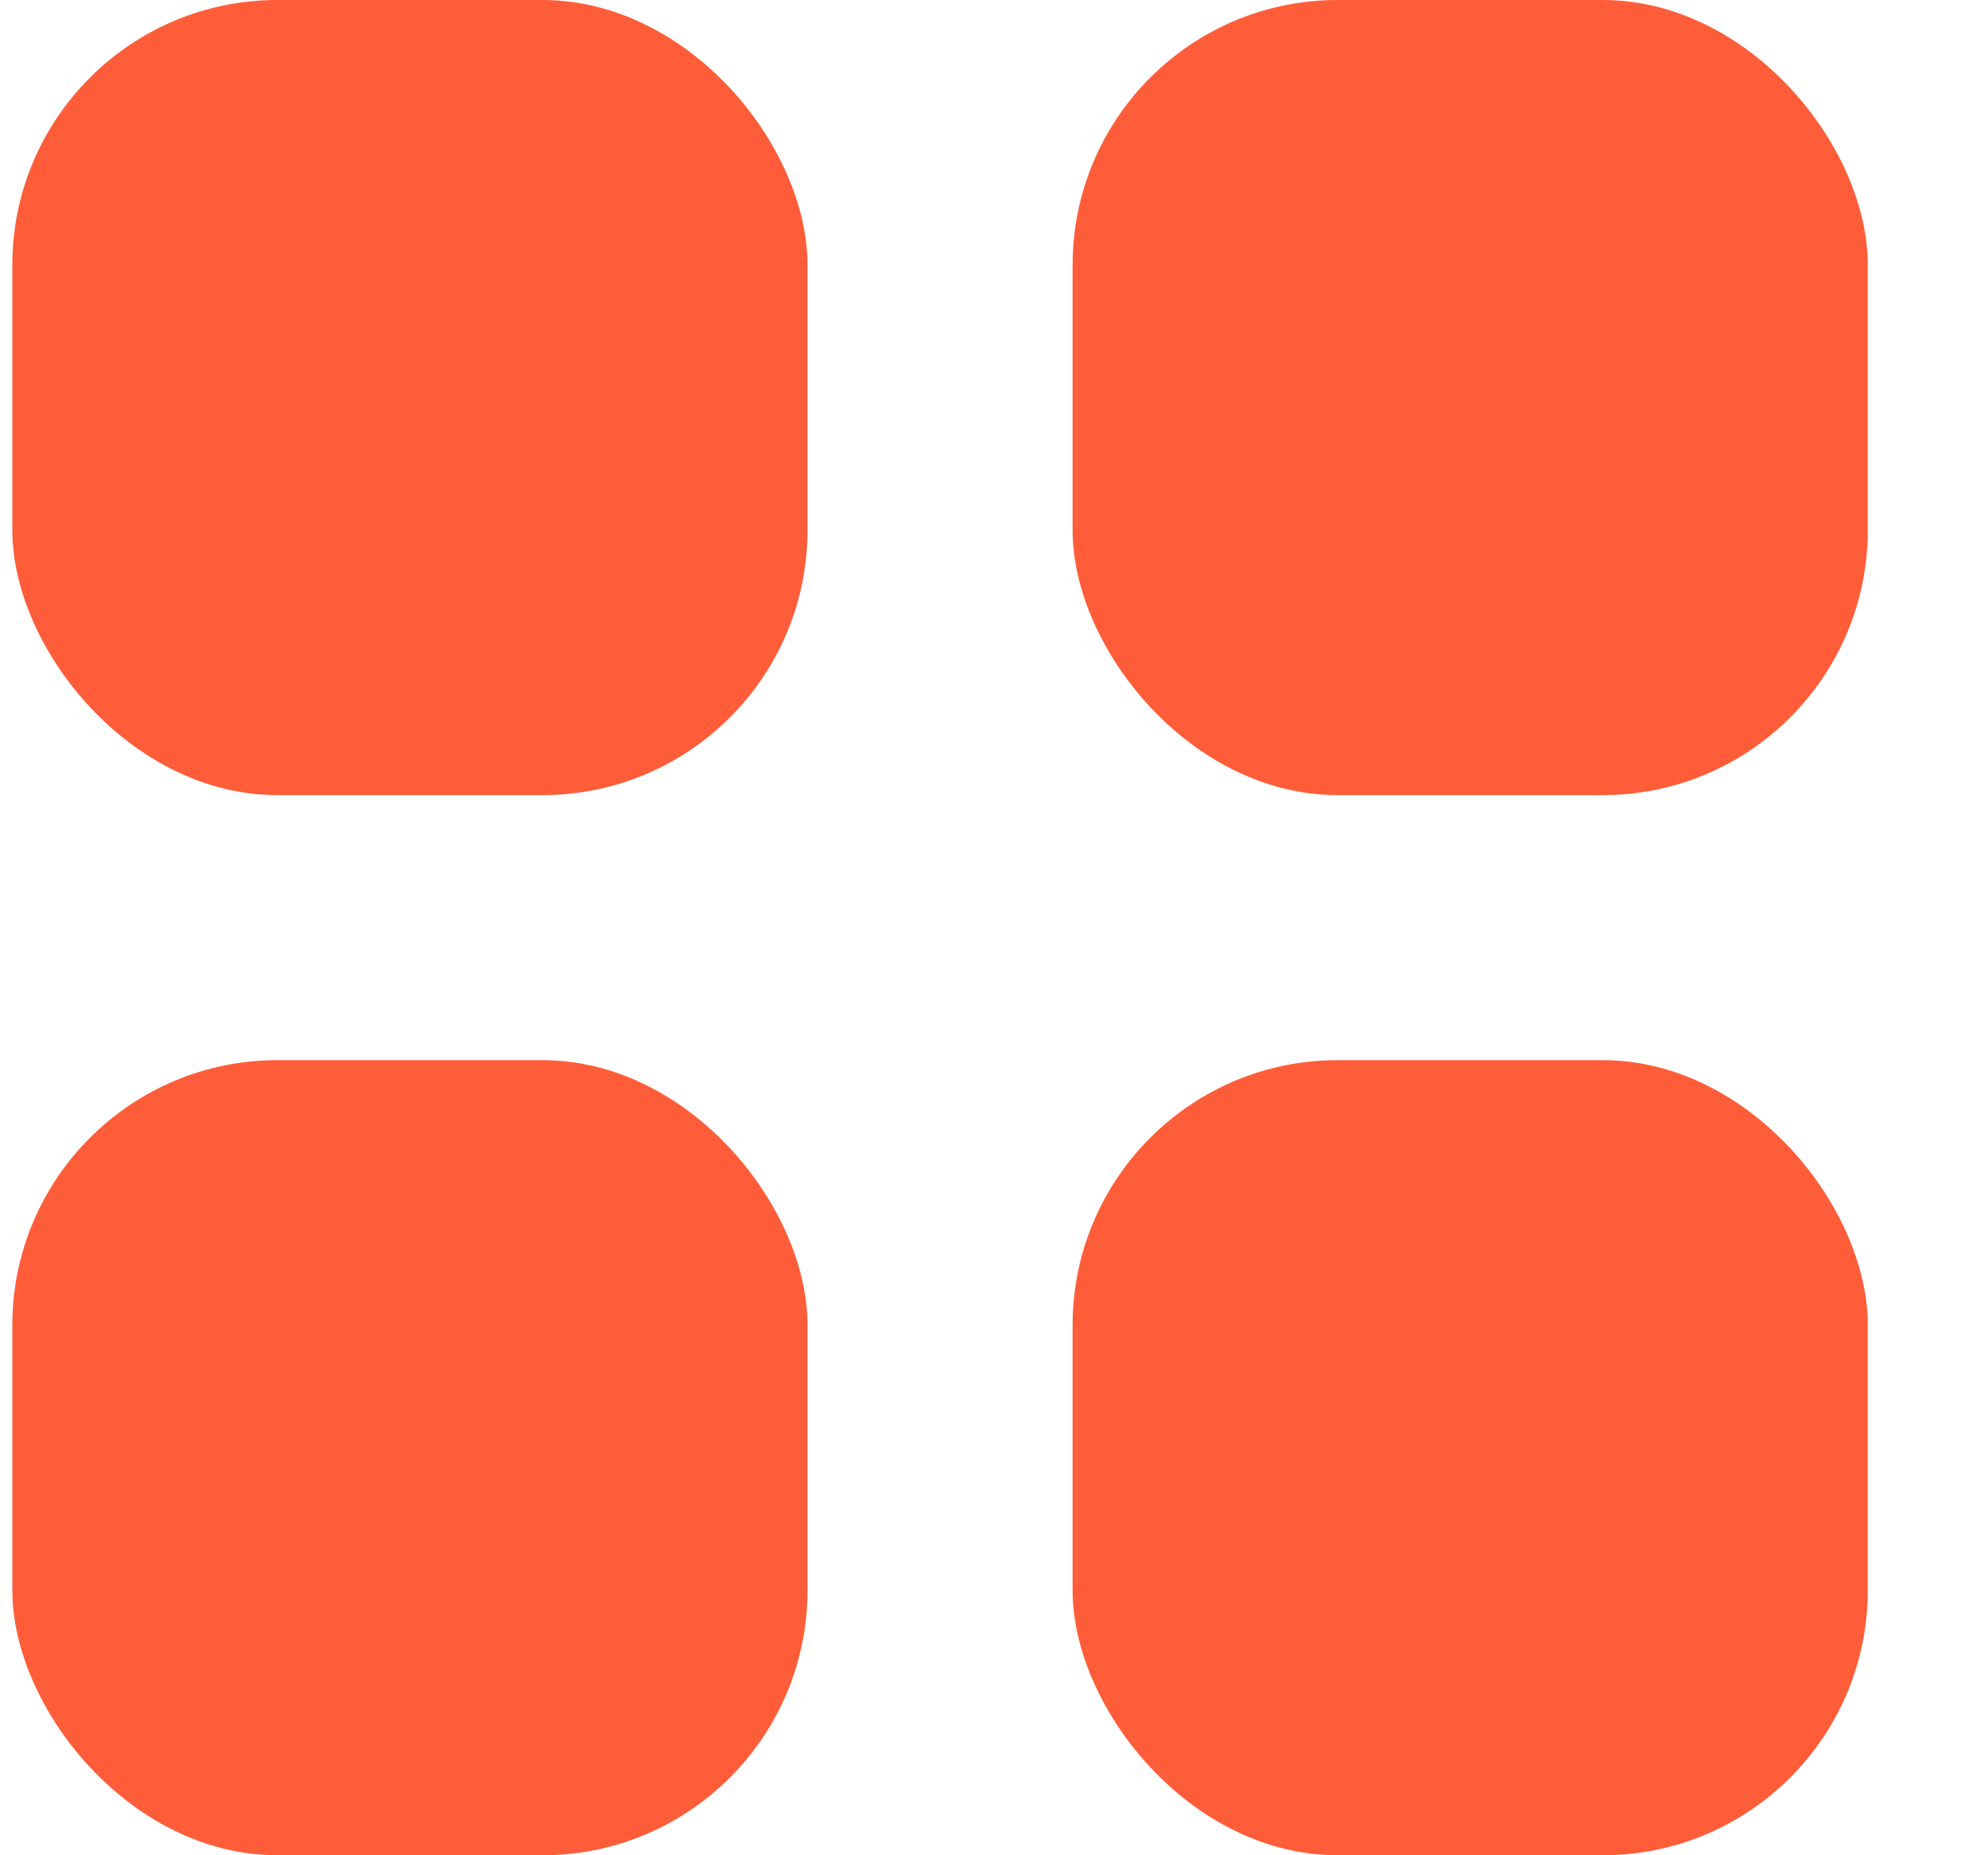 <svg width="15" height="14" viewBox="0 0 15 14" fill="none" xmlns="http://www.w3.org/2000/svg">
<rect x="0.093" width="6" height="6" rx="2" fill="#FF5D39"/>
<rect x="0.093" y="8" width="6" height="6" rx="2" fill="#FF5D39"/>
<rect x="8.093" width="6" height="6" rx="2" fill="#FF5D39"/>
<rect x="8.093" y="8" width="6" height="6" rx="2" fill="#FF5D39"/>
</svg>
